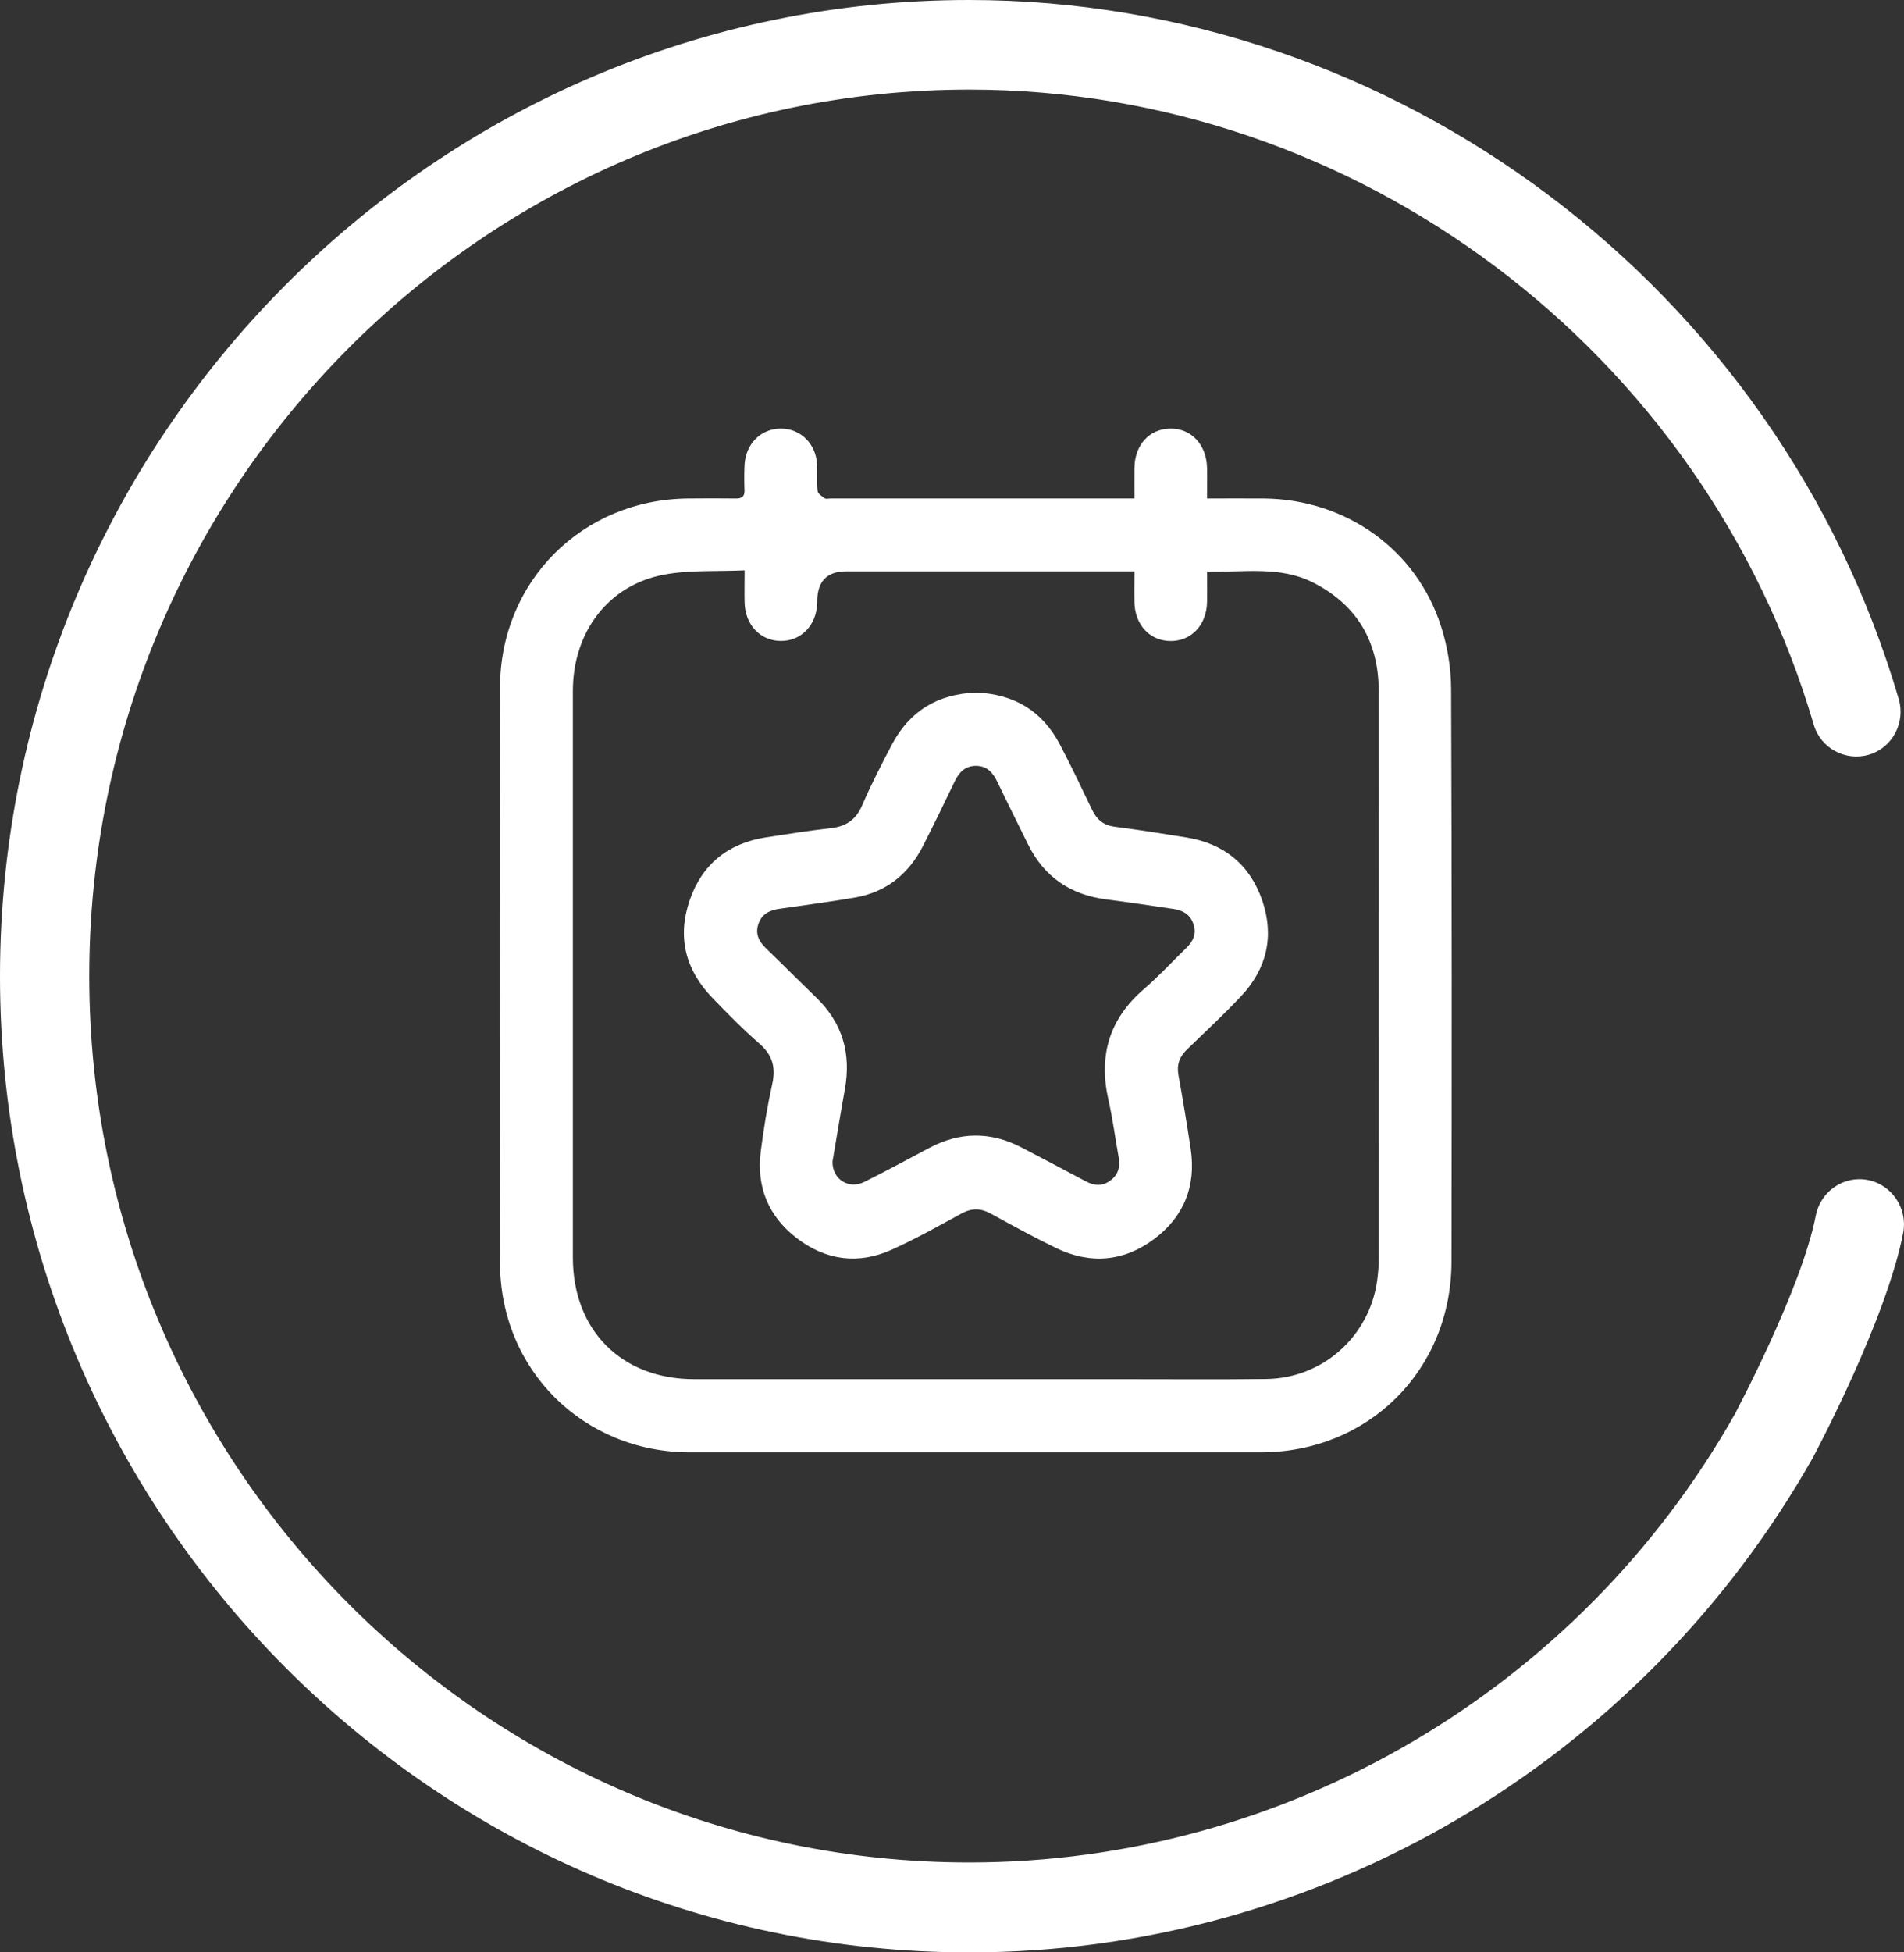 <svg xmlns="http://www.w3.org/2000/svg" width="80" height="82" viewBox="0 0 80 82" fill="none"><rect x="0" y="0" width="80" height="82" fill="#333333" stroke="none"/><path d="M40.719 82C18.266 82 0 63.611 0 41.006C0 18.402 18.266 0 40.719 0C58.649 0 74.71 12.08 79.781 29.366C80.068 30.356 79.507 31.41 78.523 31.699C77.539 31.987 76.492 31.423 76.206 30.432C71.595 14.727 57.017 3.763 40.732 3.763C20.335 3.763 3.75 20.459 3.75 40.994C3.75 61.528 20.347 78.224 40.732 78.224C54.002 78.224 66.325 71.011 72.891 59.396C72.891 59.383 75.695 54.152 76.293 51.054C76.492 50.038 77.464 49.361 78.486 49.561C79.495 49.762 80.155 50.753 79.968 51.769C79.258 55.432 76.293 60.989 76.168 61.227C68.916 74.047 55.347 82 40.744 82H40.719Z" fill="white"></path><g clip-path="url(#clip0_4036_8155)"><path d="M47.665 20.937C47.665 20.466 47.658 20.056 47.665 19.642C47.684 18.678 48.296 18.013 49.166 18C50.049 17.987 50.694 18.668 50.716 19.652C50.725 20.062 50.716 20.476 50.716 20.937C51.56 20.937 52.338 20.931 53.116 20.937C56.558 20.976 59.514 23.076 60.549 26.309C60.819 27.146 60.968 28.063 60.971 28.941C61.003 36.954 61 44.967 60.987 52.98C60.981 57.538 57.511 60.994 52.973 60.997C44.978 61 36.987 61 28.992 60.997C24.512 60.997 21.019 57.538 21.009 53.05C20.991 44.99 20.991 36.929 21.009 28.868C21.019 24.416 24.464 20.979 28.906 20.937C29.576 20.931 30.246 20.928 30.916 20.937C31.179 20.941 31.294 20.851 31.281 20.578C31.268 20.228 31.268 19.874 31.284 19.521C31.335 18.637 31.973 18 32.811 18C33.643 18 34.294 18.646 34.332 19.527C34.348 19.893 34.313 20.266 34.355 20.629C34.367 20.74 34.539 20.848 34.656 20.931C34.71 20.969 34.812 20.937 34.891 20.937C38.958 20.937 43.029 20.937 47.096 20.937H47.668H47.665ZM31.284 23.954C30.103 24.008 28.973 23.932 27.893 24.136C25.559 24.575 24.073 26.545 24.07 29.017C24.067 36.948 24.07 44.878 24.07 52.812C24.07 55.876 26.115 57.923 29.17 57.926C35.12 57.926 41.07 57.926 47.02 57.926C49.078 57.926 51.135 57.942 53.192 57.919C55.567 57.894 57.536 56.137 57.863 53.789C57.904 53.49 57.93 53.184 57.93 52.882C57.933 44.935 57.936 36.989 57.93 29.04C57.93 26.965 57.028 25.409 55.17 24.466C53.764 23.754 52.249 24.05 50.716 24.005C50.716 24.486 50.725 24.899 50.716 25.31C50.687 26.261 50.049 26.93 49.179 26.923C48.312 26.917 47.684 26.245 47.665 25.291C47.655 24.88 47.665 24.466 47.665 23.996C47.401 23.996 47.198 23.996 46.995 23.996C43.181 23.996 39.371 23.996 35.558 23.996C34.758 23.996 34.351 24.403 34.339 25.218C34.339 25.249 34.339 25.281 34.339 25.313C34.31 26.258 33.666 26.93 32.799 26.92C31.948 26.911 31.319 26.252 31.287 25.329C31.275 24.915 31.287 24.498 31.287 23.945L31.284 23.954Z" fill="white"></path><path d="M41.01 29.087C42.607 29.148 43.794 29.858 44.534 31.27C45.007 32.174 45.448 33.097 45.89 34.02C46.087 34.427 46.366 34.663 46.833 34.723C47.846 34.851 48.852 35.013 49.859 35.175C51.43 35.43 52.516 36.315 53.034 37.816C53.551 39.322 53.227 40.697 52.135 41.852C51.411 42.619 50.64 43.341 49.881 44.07C49.566 44.372 49.436 44.706 49.513 45.145C49.7 46.183 49.874 47.224 50.03 48.264C50.262 49.83 49.732 51.119 48.481 52.048C47.211 52.993 45.804 53.111 44.372 52.417C43.438 51.965 42.53 51.466 41.622 50.969C41.206 50.74 40.825 50.737 40.403 50.966C39.438 51.491 38.476 52.032 37.476 52.484C36.063 53.124 34.691 52.939 33.465 51.994C32.288 51.084 31.776 49.849 31.964 48.366C32.084 47.414 32.24 46.466 32.446 45.534C32.602 44.83 32.459 44.312 31.907 43.831C31.208 43.223 30.557 42.558 29.916 41.893C28.798 40.732 28.452 39.354 28.973 37.826C29.49 36.305 30.592 35.414 32.186 35.169C33.084 35.032 33.983 34.886 34.885 34.787C35.536 34.717 35.961 34.44 36.228 33.819C36.599 32.954 37.031 32.117 37.469 31.283C38.219 29.854 39.419 29.138 41.016 29.09L41.01 29.087ZM34.98 48.78C34.964 49.531 35.66 49.97 36.32 49.639C37.231 49.184 38.13 48.7 39.032 48.22C40.324 47.529 41.619 47.516 42.921 48.194C43.826 48.665 44.728 49.139 45.629 49.62C45.985 49.811 46.328 49.83 46.661 49.578C46.992 49.33 47.074 48.996 47.001 48.598C46.855 47.796 46.753 46.988 46.572 46.193C46.15 44.337 46.607 42.794 48.065 41.54C48.693 40.999 49.255 40.385 49.852 39.806C50.138 39.529 50.278 39.21 50.144 38.813C50.014 38.415 49.709 38.237 49.322 38.179C48.376 38.039 47.43 37.896 46.483 37.775C44.978 37.581 43.87 36.833 43.194 35.462C42.765 34.59 42.327 33.718 41.905 32.839C41.718 32.451 41.476 32.168 41.01 32.165C40.546 32.165 40.295 32.438 40.108 32.83C39.673 33.737 39.235 34.641 38.778 35.535C38.174 36.719 37.228 37.473 35.913 37.699C34.863 37.88 33.802 38.014 32.748 38.17C32.345 38.227 32.014 38.38 31.868 38.8C31.722 39.22 31.884 39.538 32.183 39.828C32.894 40.515 33.593 41.218 34.304 41.906C35.406 42.972 35.767 44.258 35.498 45.753C35.313 46.775 35.148 47.8 34.98 48.78Z" fill="white"></path></g><defs><clipPath id="clip0_4036_8155"><rect width="40" height="43" fill="white" transform="translate(21 18)"></rect></clipPath></defs></svg>